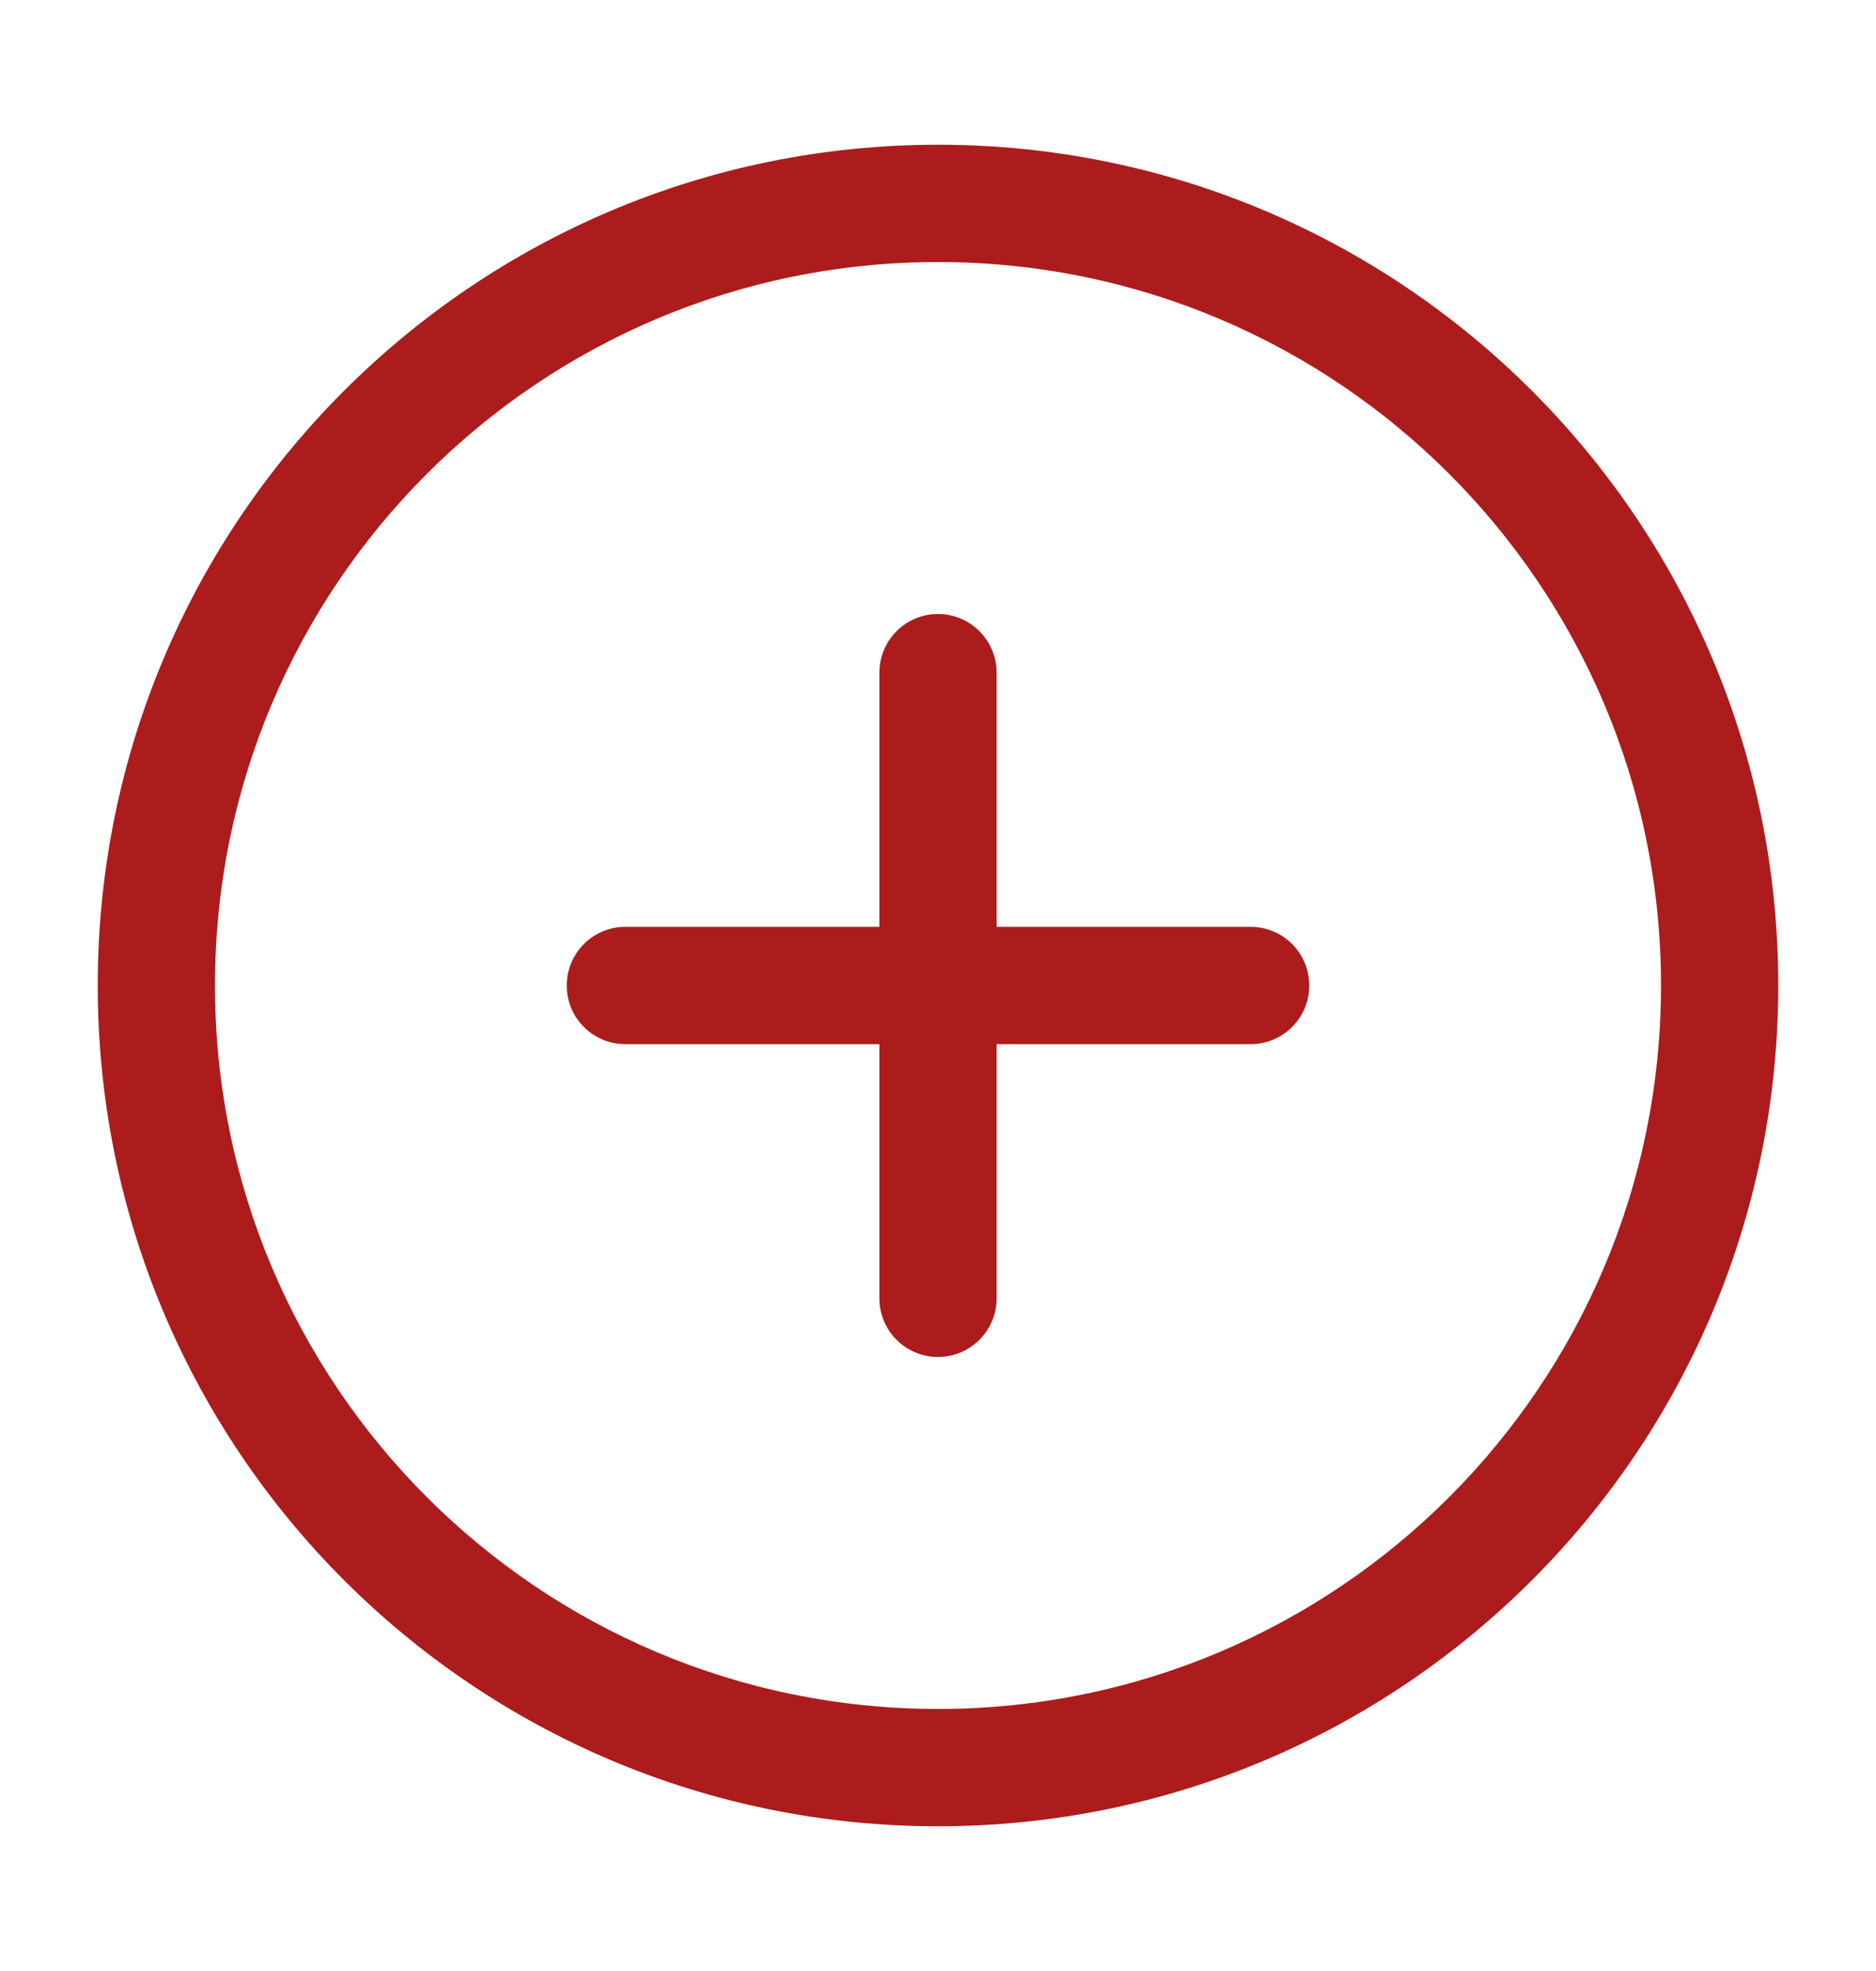 <svg width="20" height="21" viewBox="0 0 20 21" fill="none" xmlns="http://www.w3.org/2000/svg">
<path fill-rule="evenodd" clip-rule="evenodd" d="M10 6.542C10.345 6.542 10.625 6.822 10.625 7.167V9.875H13.333C13.678 9.875 13.958 10.155 13.958 10.5C13.958 10.845 13.678 11.125 13.333 11.125H10.625V13.833C10.625 14.178 10.345 14.458 10 14.458C9.655 14.458 9.375 14.178 9.375 13.833V11.125H6.667C6.321 11.125 6.042 10.845 6.042 10.5C6.042 10.155 6.321 9.875 6.667 9.875H9.375V7.167C9.375 6.822 9.655 6.542 10 6.542Z" fill="#AC1C1C"/>
<path fill-rule="evenodd" clip-rule="evenodd" d="M1.042 10.5C1.042 5.552 5.052 1.542 10 1.542C14.947 1.542 18.958 5.552 18.958 10.5C18.958 15.447 14.947 19.458 10 19.458C5.052 19.458 1.042 15.447 1.042 10.5ZM10 2.792C5.743 2.792 2.292 6.243 2.292 10.5C2.292 14.757 5.743 18.208 10 18.208C14.257 18.208 17.708 14.757 17.708 10.5C17.708 6.243 14.257 2.792 10 2.792Z" fill="#AC1C1C"/>
</svg>
